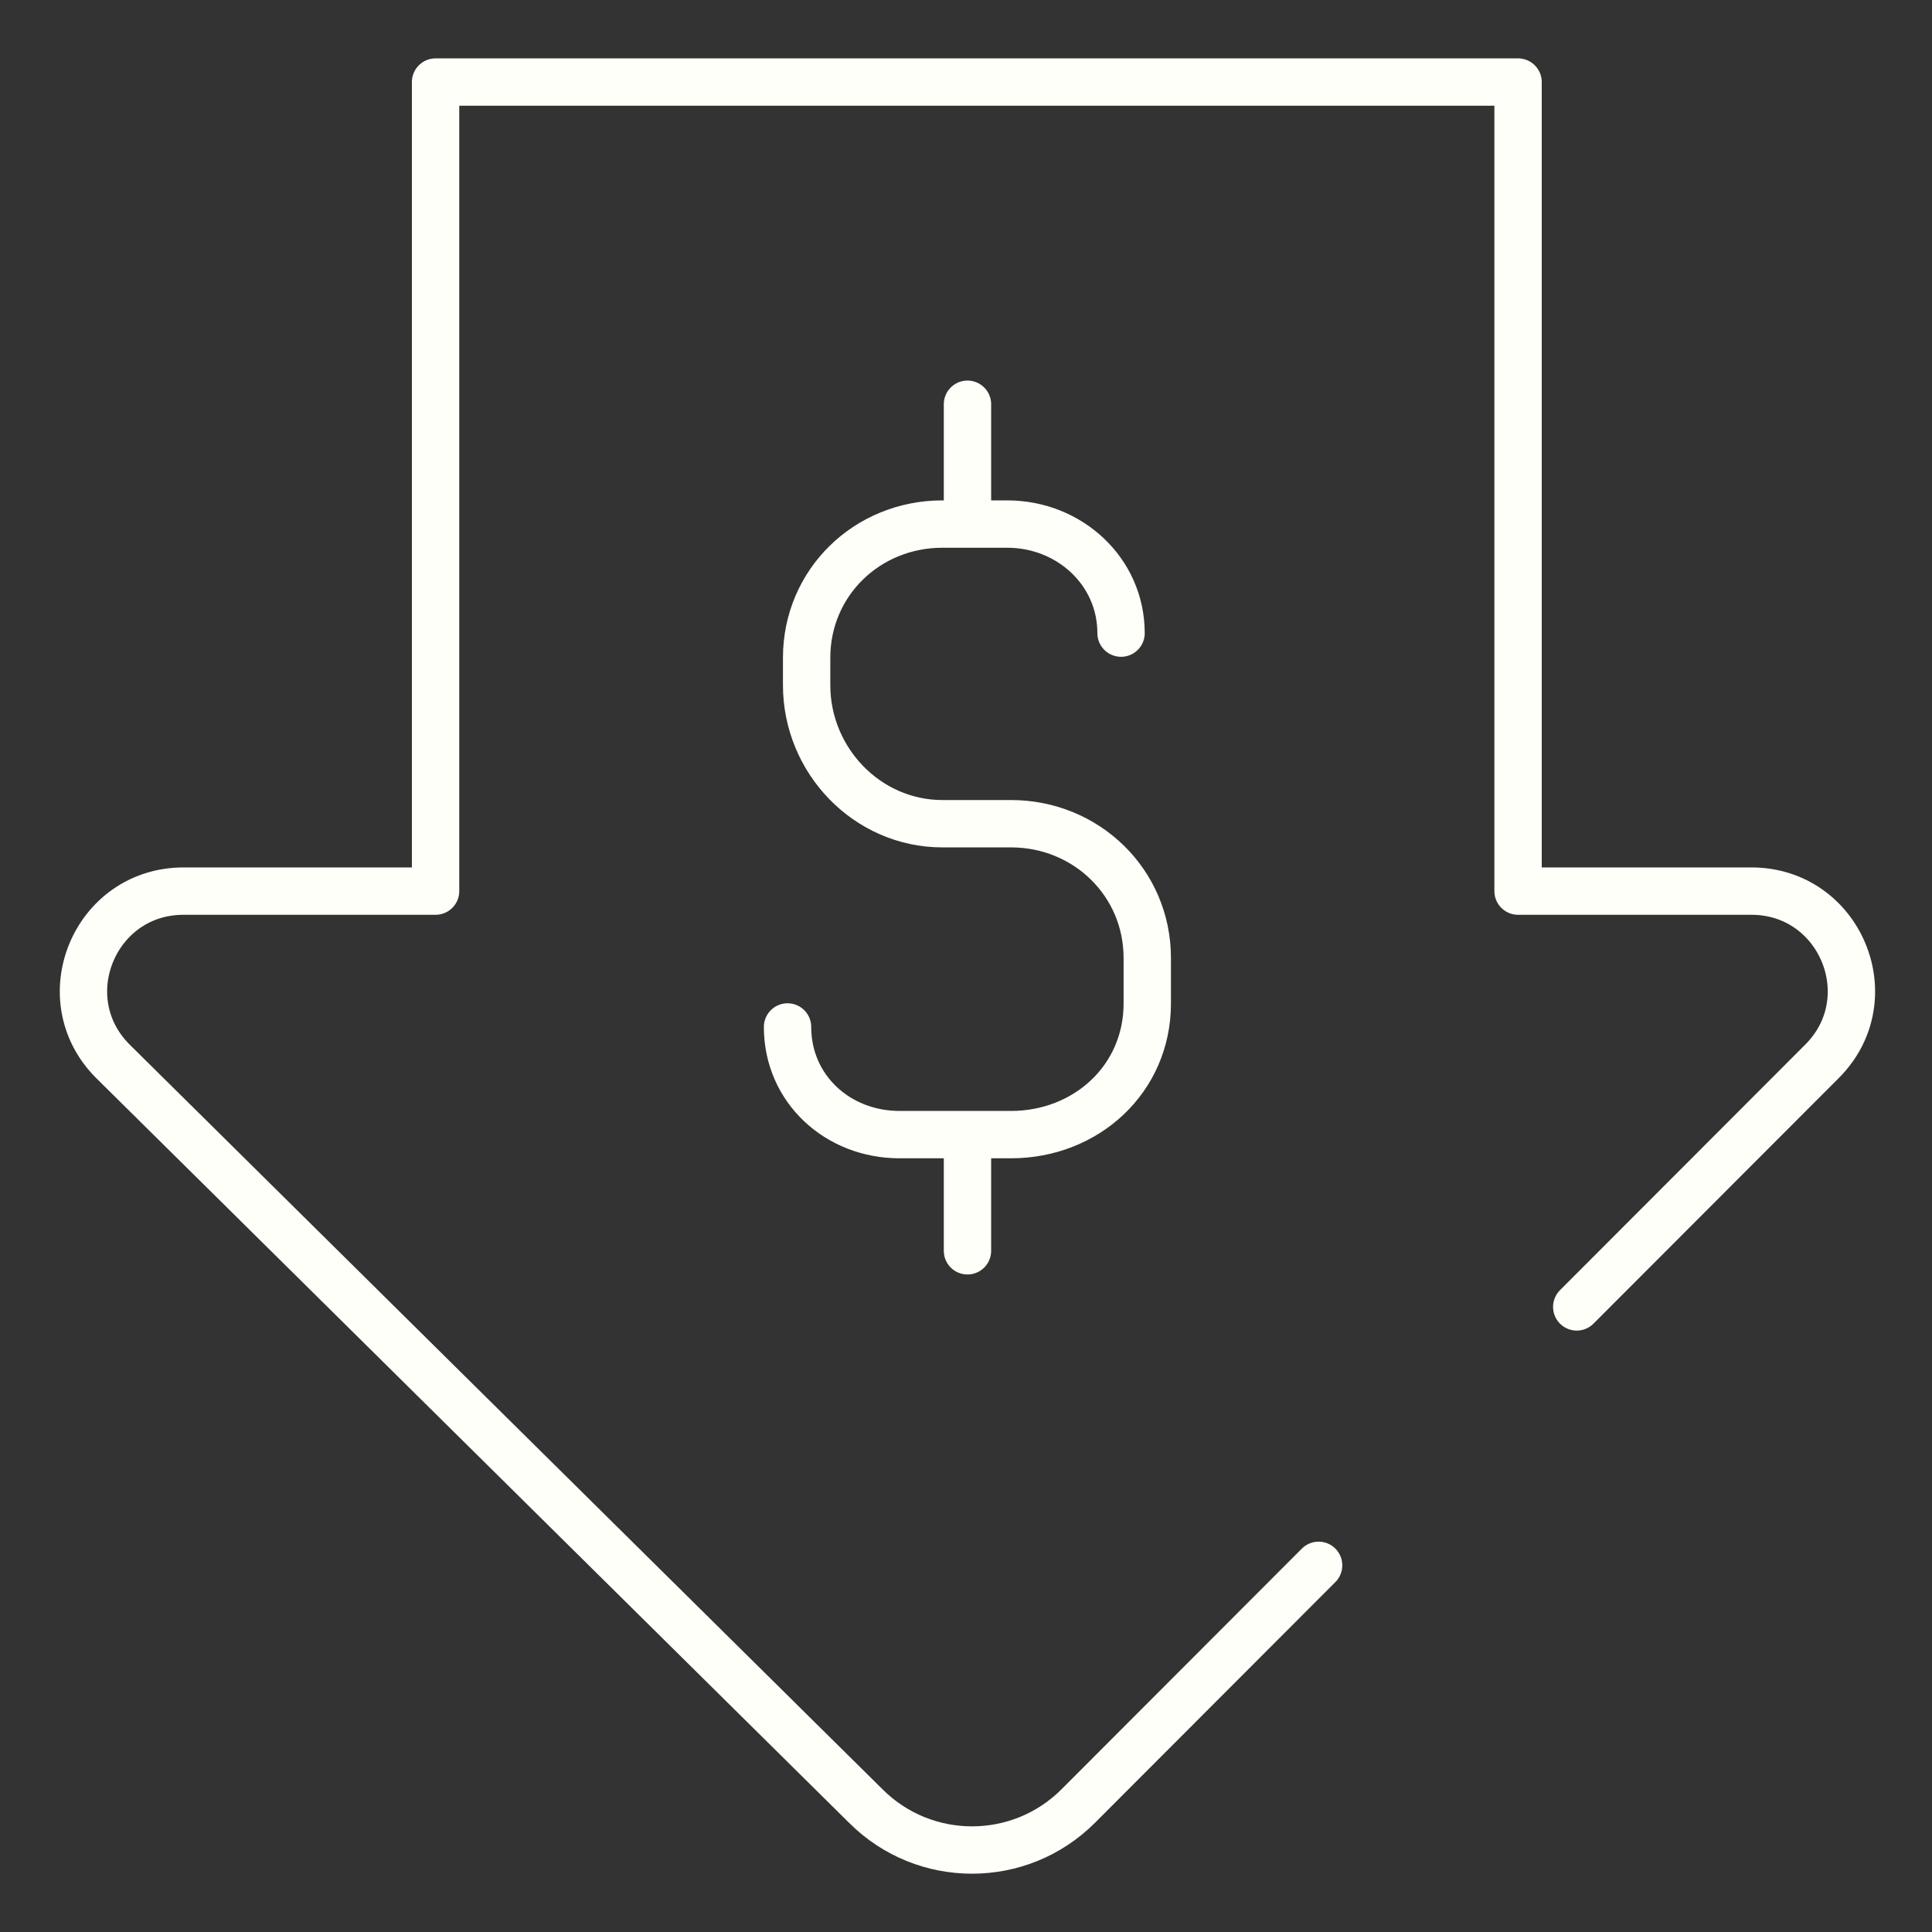 <svg width="51" height="51" viewBox="0 0 51 51" fill="none" xmlns="http://www.w3.org/2000/svg">
<rect x="0" y="0" width="51" height="51" fill="#333333" stroke="none"/>
<path d="M25.539 30.524V33.018" stroke="#FEFFF8" stroke-width="1.25" stroke-miterlimit="10" stroke-linecap="round" stroke-linejoin="round"/>
<path d="M25.539 10.671V13.535" stroke="#FEFFF8" stroke-width="1.25" stroke-miterlimit="10" stroke-linecap="round" stroke-linejoin="round"/>
<mask id="mask0_7273_61949" style="mask-type:luminance" maskUnits="userSpaceOnUse" x="0" y="0" width="51" height="51">
<path d="M0.227 0.189H50.852V50.815H0.227V0.189Z" fill="white"/>
</mask>
<g mask="url(#mask0_7273_61949)">
<path d="M29.593 16.713C29.593 15.079 28.223 13.834 26.591 13.834H24.877C22.892 13.834 21.293 15.376 21.293 17.365V18.086C21.293 20.075 22.892 21.744 24.877 21.744H26.689C28.675 21.744 30.285 23.299 30.285 25.288V26.491C30.285 28.479 28.675 29.951 26.689 29.951H23.744C22.112 29.951 20.789 28.743 20.789 27.109" stroke="#FEFFF8" stroke-width="1.25" stroke-miterlimit="10" stroke-linecap="round" stroke-linejoin="round"/>
<path d="M34.808 41.321L28.46 47.678C26.913 49.222 24.405 49.222 22.858 47.678L2.981 28.017C1.32 26.359 2.496 23.523 4.845 23.523H11.498V2.166H40.073V23.523H46.232C48.578 23.523 49.755 26.355 48.099 28.014L41.622 34.499" stroke="#FEFFF8" stroke-width="1.25" stroke-miterlimit="10" stroke-linecap="round" stroke-linejoin="round"/>
</g>
</svg>
